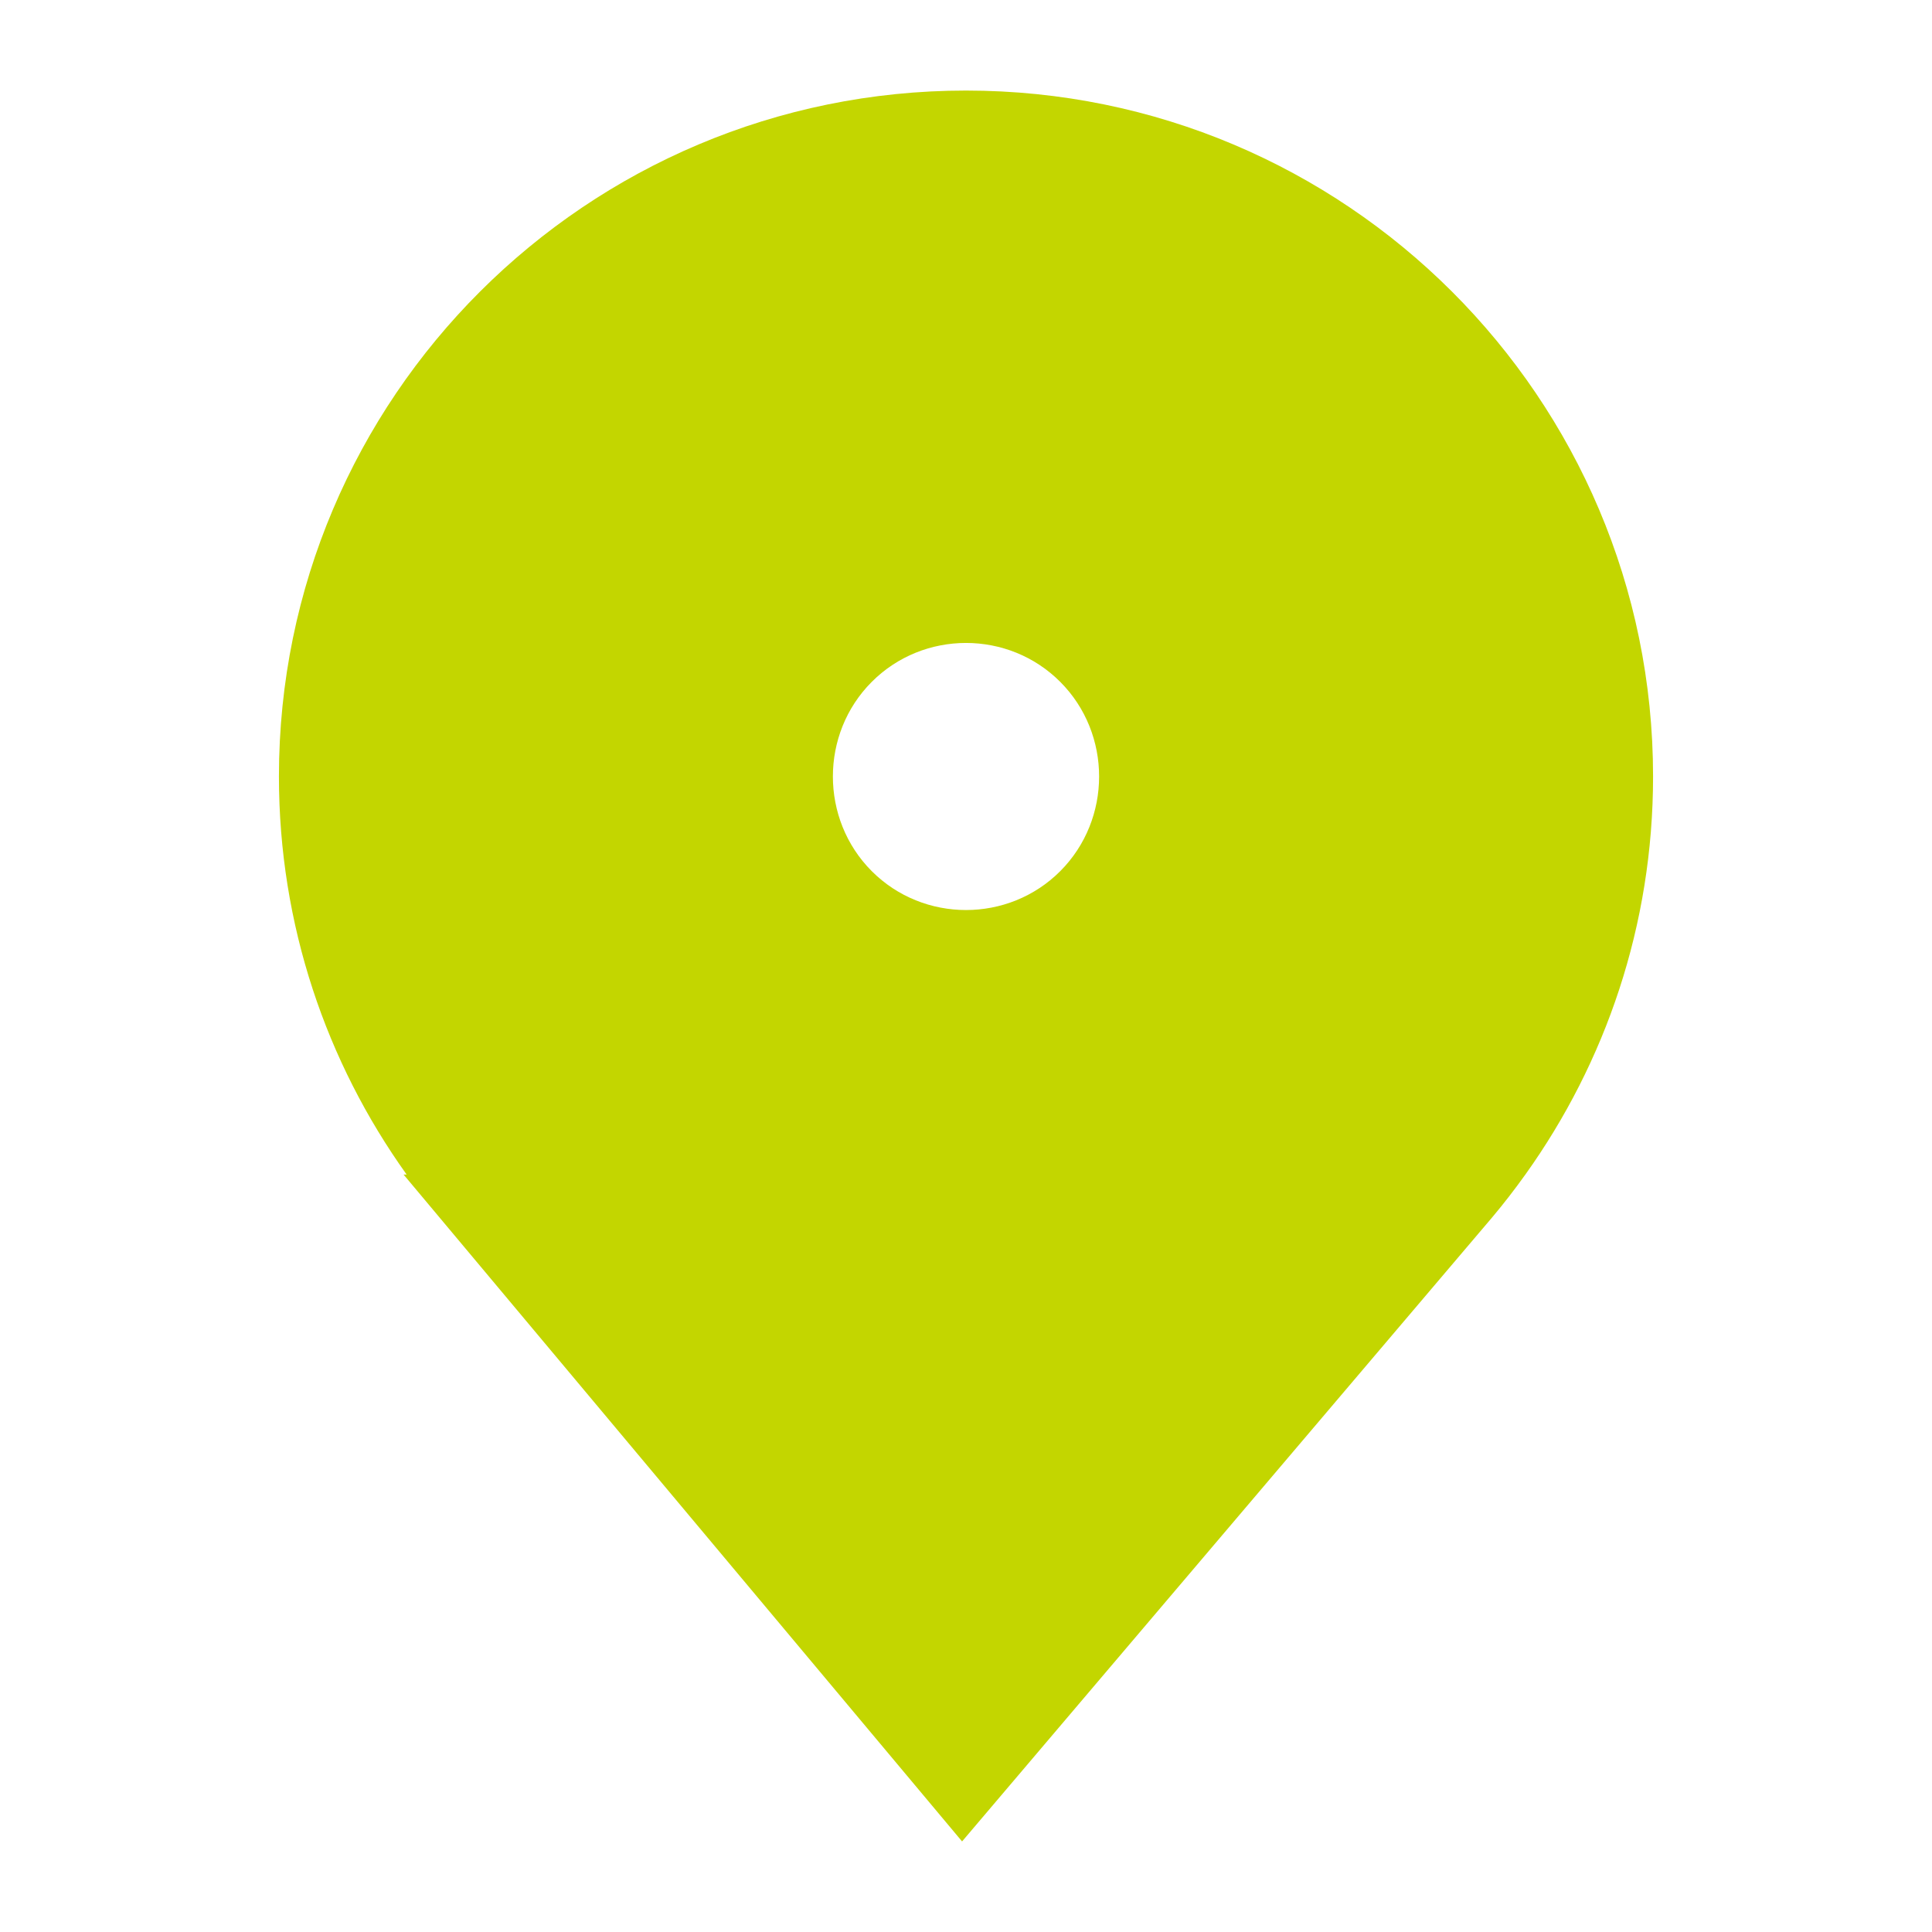 <svg xmlns="http://www.w3.org/2000/svg" viewBox="0 0 32 32"><path d="M17.562,14.428 C16.704,15.288 15.296,15.288 14.438,14.428 C13.581,13.568 13.581,12.154 14.438,11.295 C15.296,10.434 16.704,10.434 17.562,11.295 C18.419,12.154 18.419,13.568 17.562,14.428 M27.38,12.861 C27.38,6.586 22.285,1.5 16,1.5 C9.715,1.5 4.62,6.586 4.62,12.861 C4.62,15.32 5.405,17.594 6.735,19.454 L6.684,19.454 L15.935,30.5 L24.713,20.166 C24.904,19.939 25.086,19.704 25.259,19.462 L25.266,19.454 L25.265,19.454 C26.595,17.594 27.38,15.32 27.38,12.861" fill="#C3D600" fill-rule="evenodd"></path></svg>
